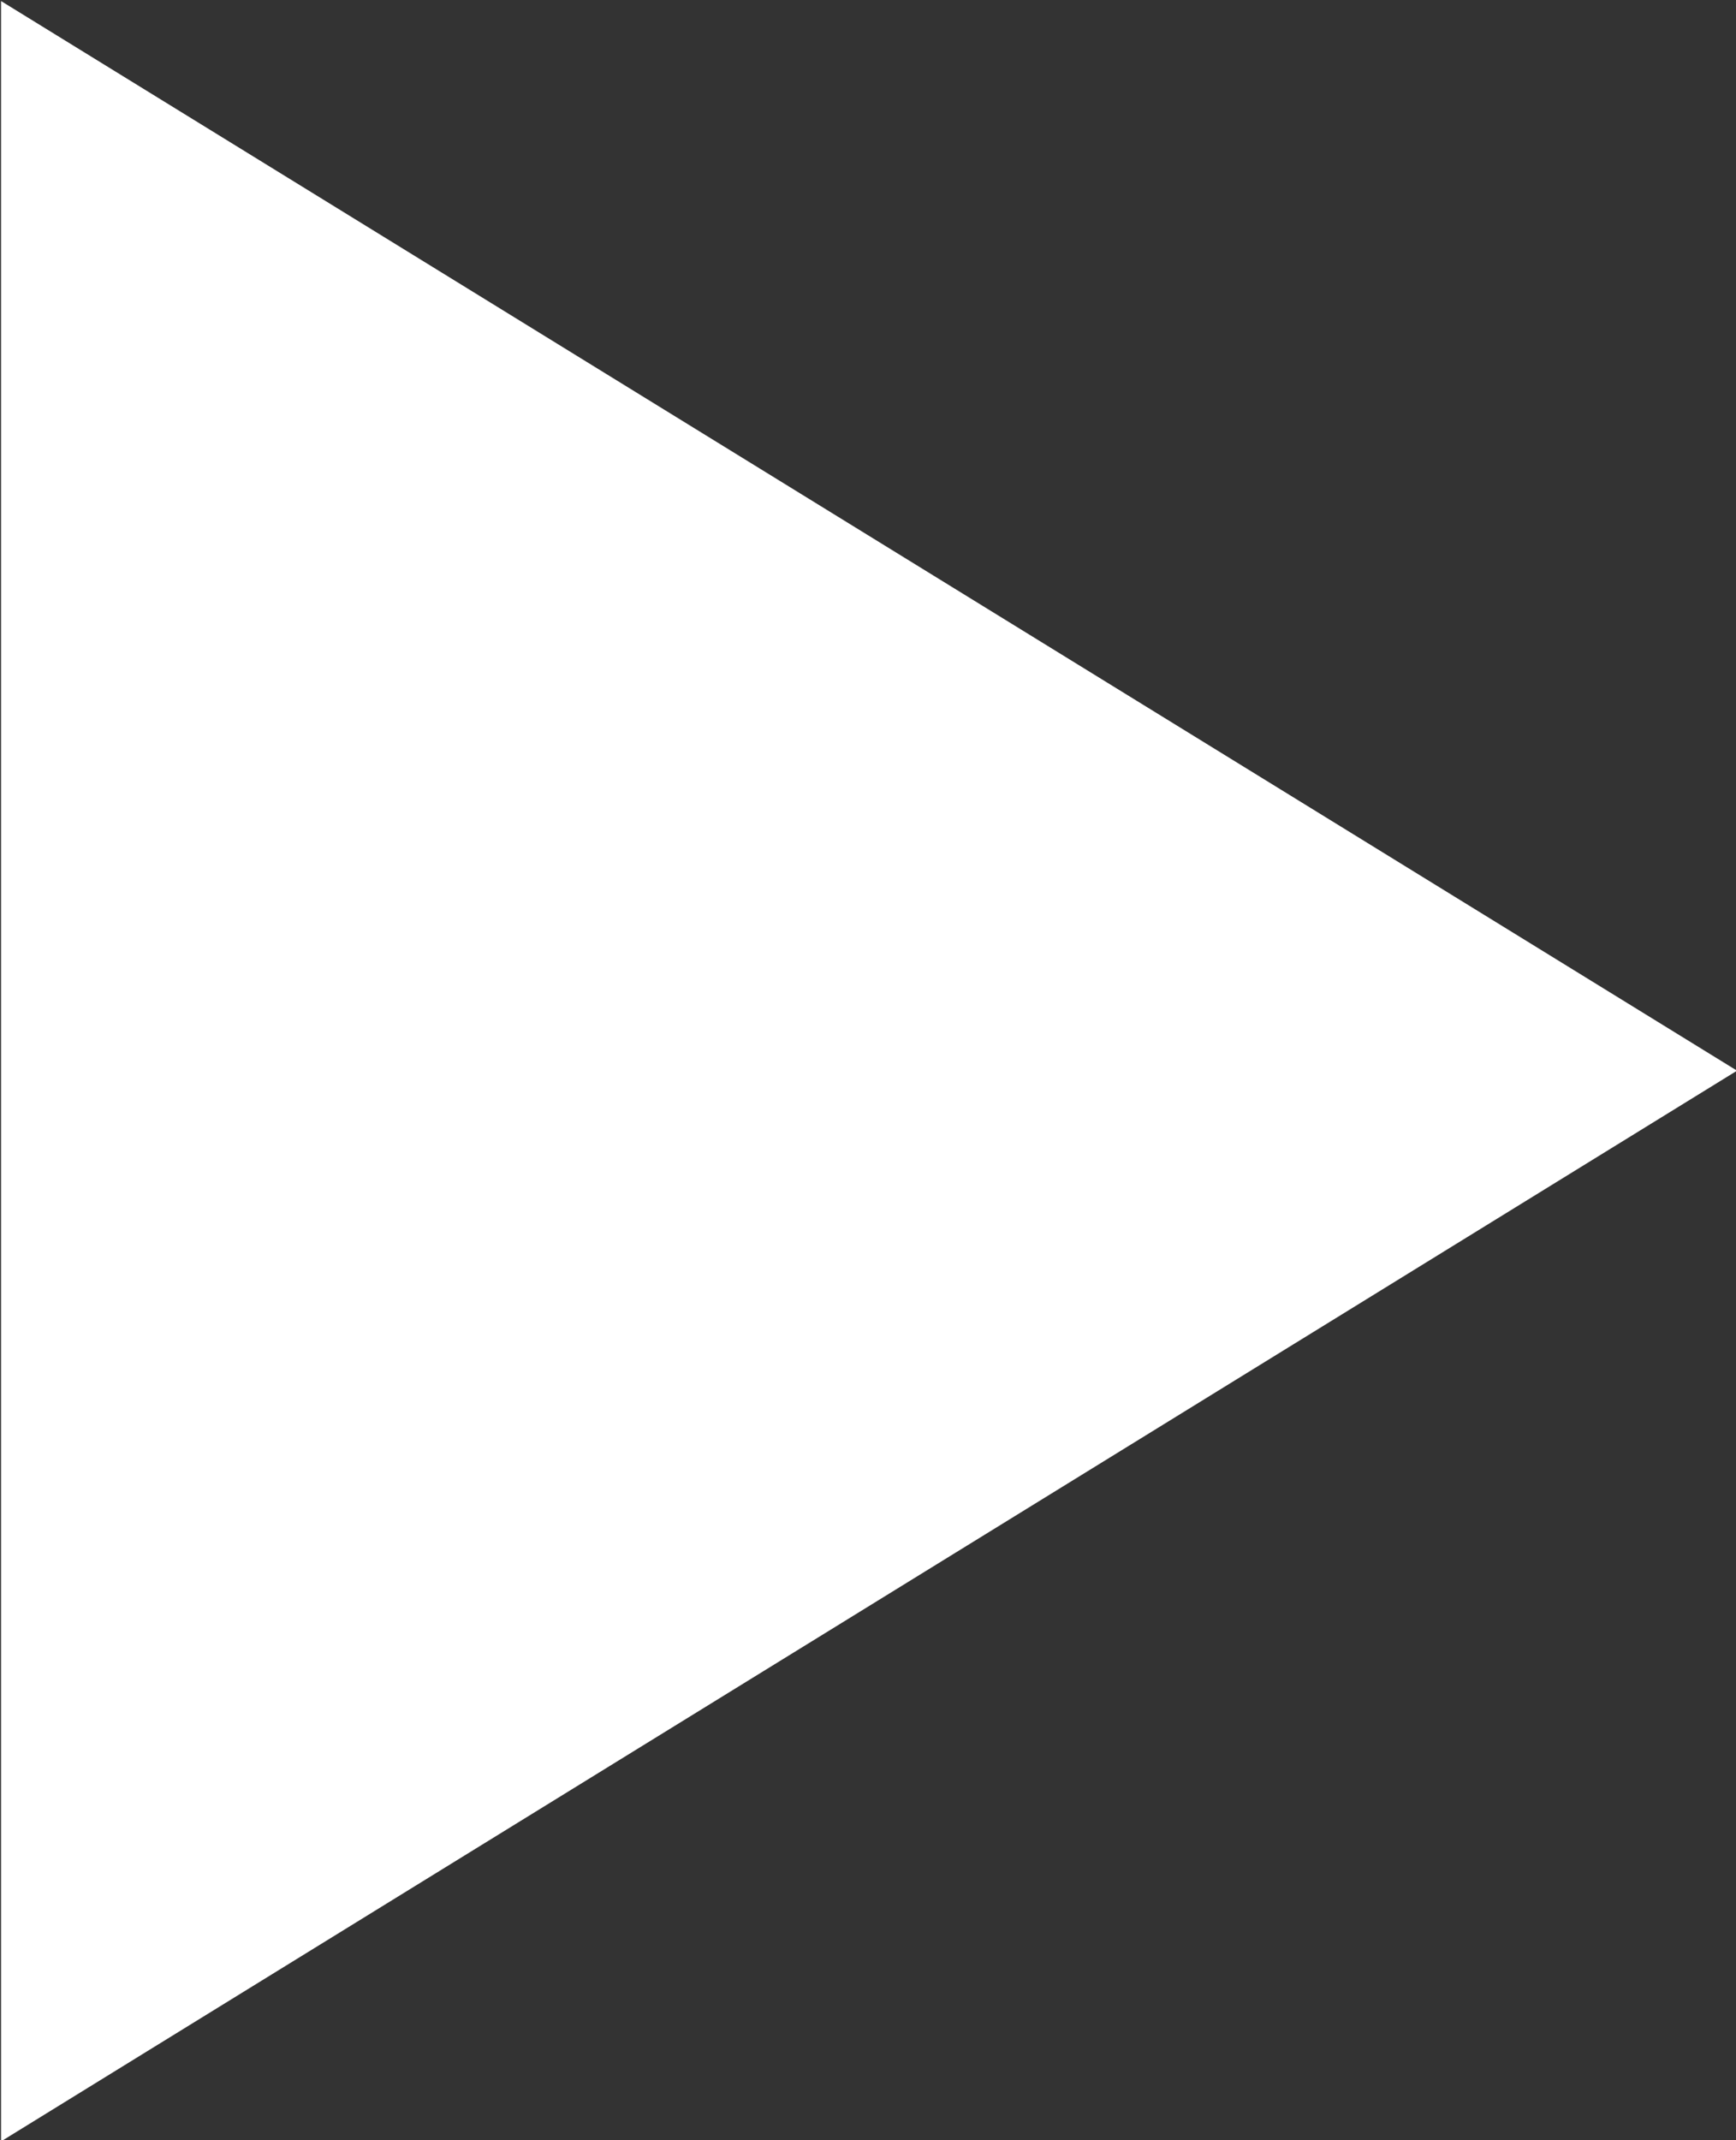 <svg xmlns="http://www.w3.org/2000/svg" width="16.656" height="20.53" viewBox="0 0 16.656 20.53">
  <rect x="0" y="0" width="16.656" height="20.53" fill="#333333" stroke="none"/>
  <defs>
    <style>
      .cls-1 {
        fill: #fff;
        fill-rule: evenodd;
      }
    </style>
  </defs>
  <path id="tab-youtube-sp.svg" class="cls-1" d="M597.666,5818.15l-16.656,10.27v-20.53Z" transform="translate(-581 -5807.88)"/>
</svg>
